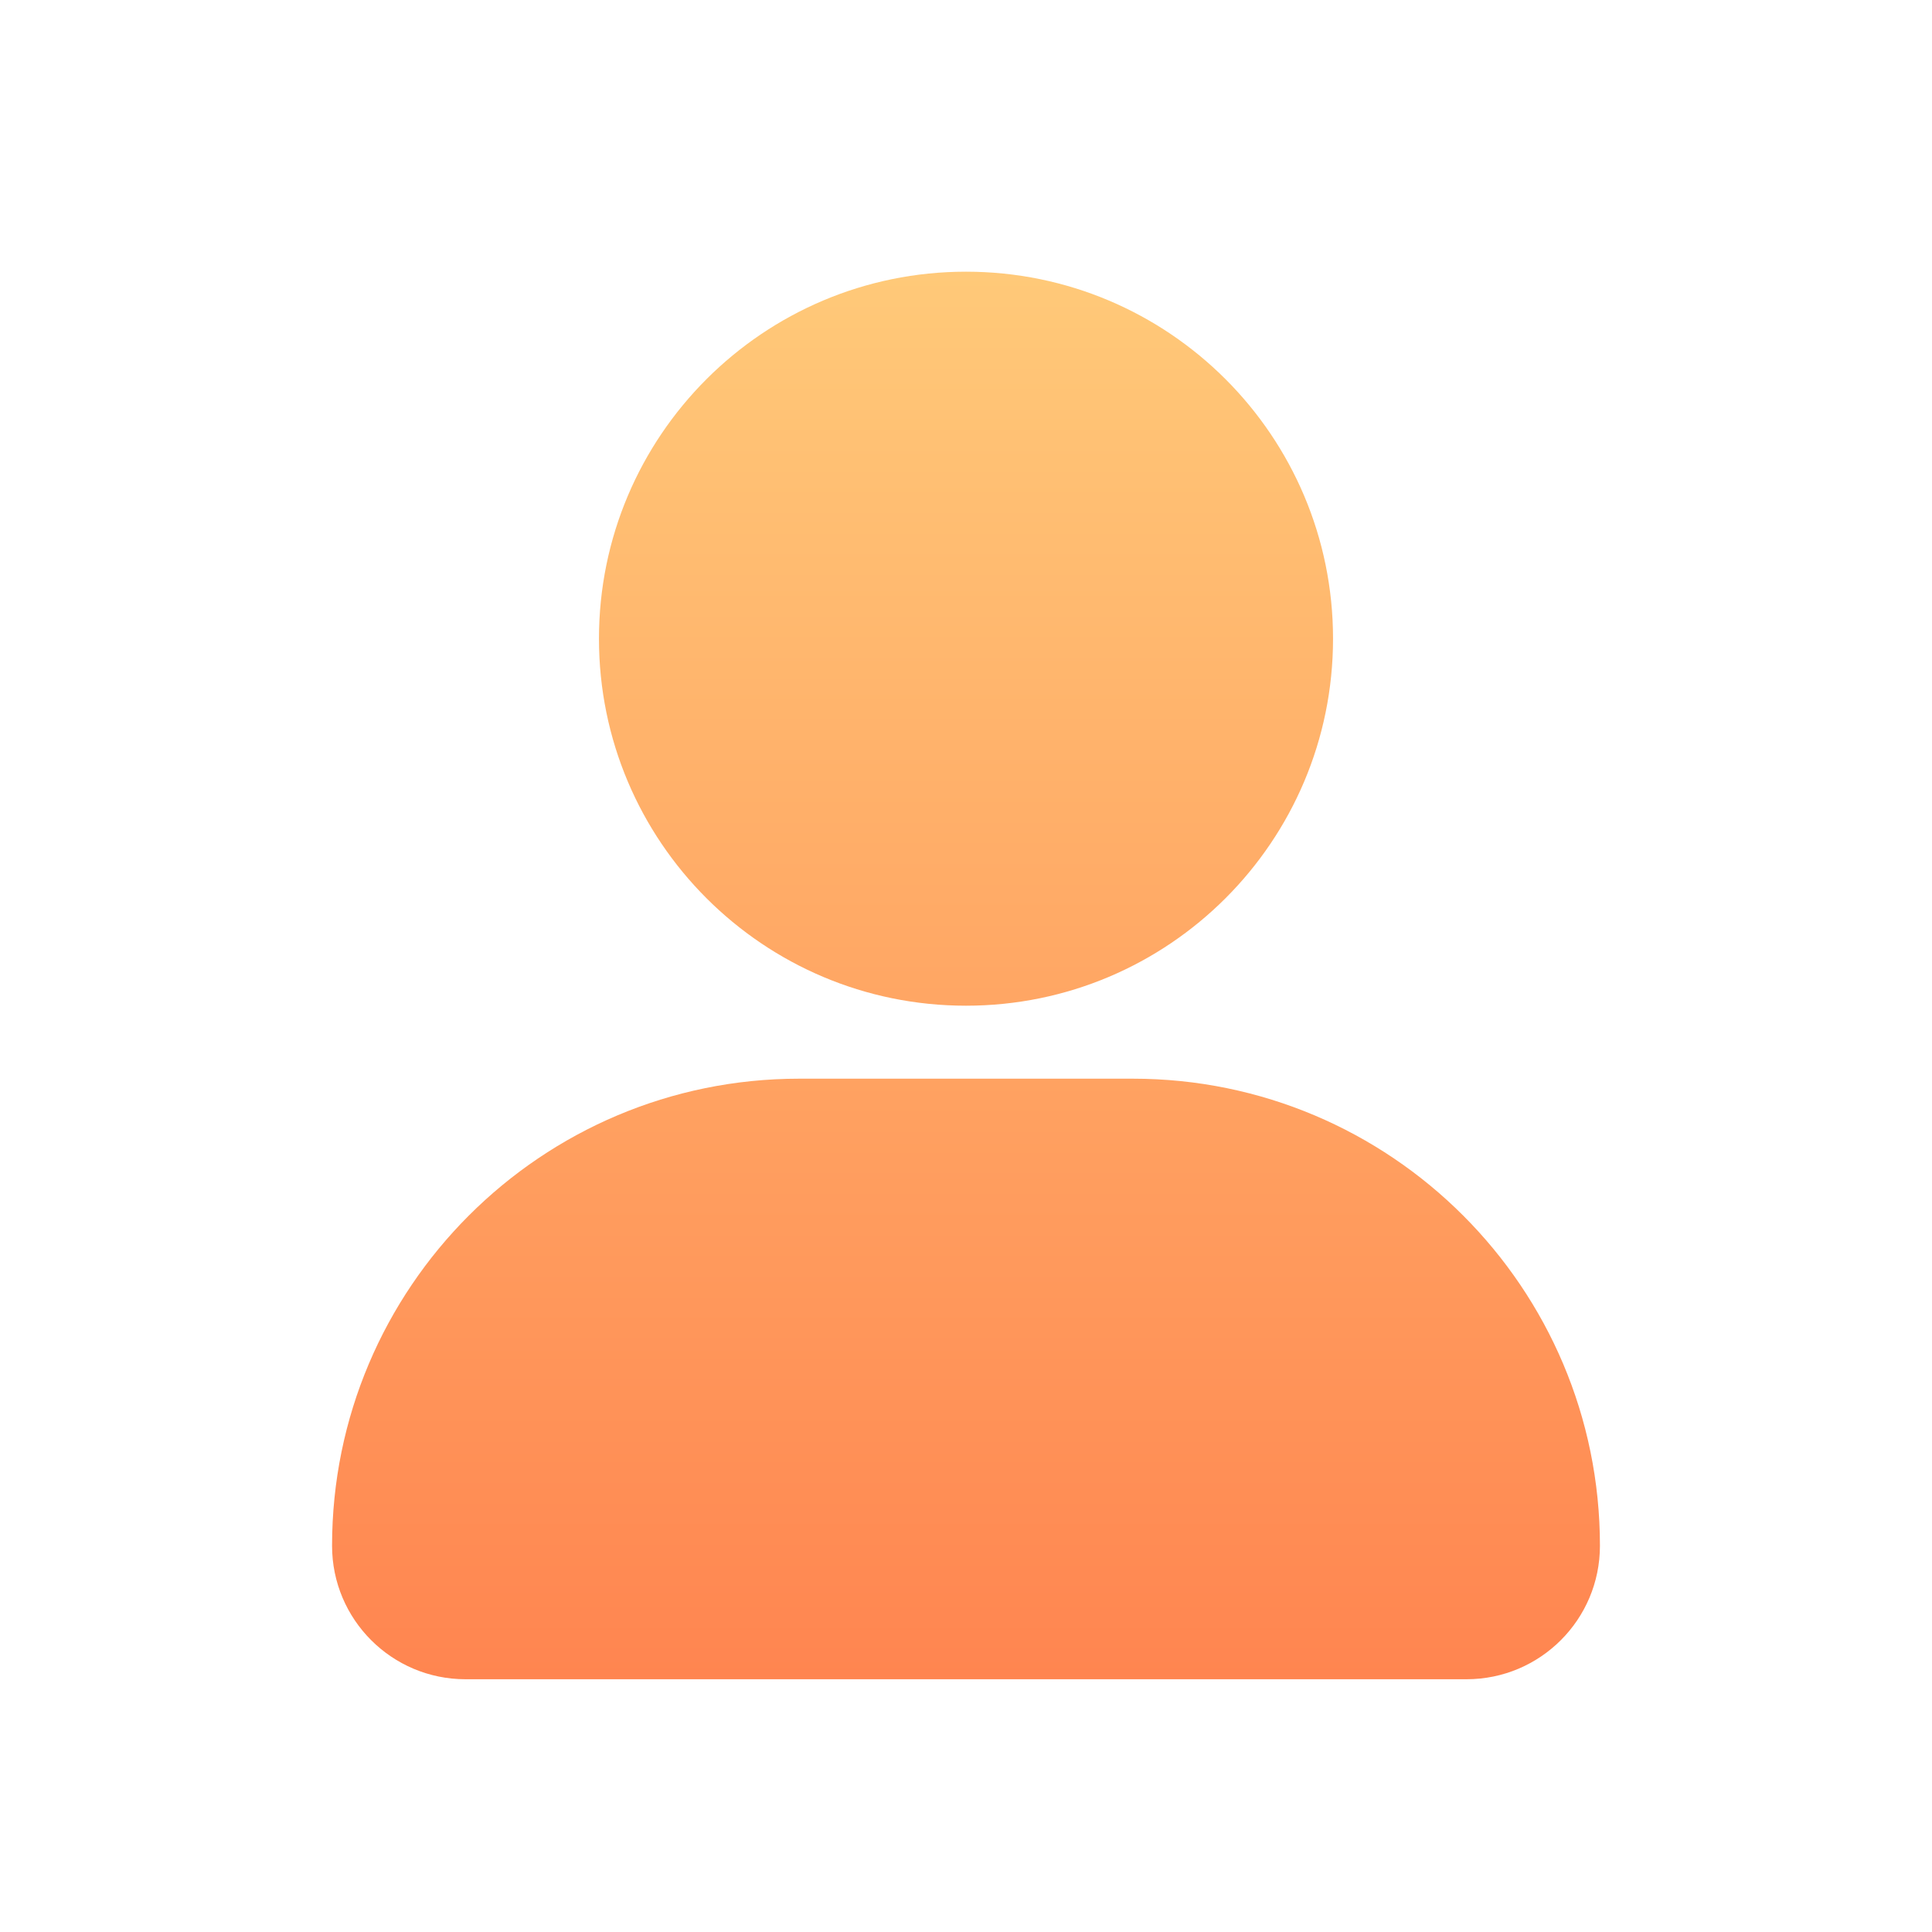 <svg width="40" height="40" viewBox="0 0 40 40" fill="none" xmlns="http://www.w3.org/2000/svg">
<path fill-rule="evenodd" clip-rule="evenodd" d="M20 20.822C24.197 20.822 27.599 17.42 27.599 13.224C27.599 9.027 24.197 5.625 20 5.625C15.803 5.625 12.401 9.027 12.401 13.224C12.401 17.42 15.803 20.822 20 20.822ZM16.546 22.333C11.205 22.333 6.875 26.663 6.875 32.004C6.875 33.53 8.112 34.767 9.638 34.767H30.362C31.888 34.767 33.125 33.53 33.125 32.004C33.125 26.663 28.795 22.333 23.454 22.333H16.546Z" fill="url(#paint0_linear_3350_348900)"/>
<defs>
<linearGradient id="paint0_linear_3350_348900" x1="20" y1="-2.414" x2="20" y2="34.767" gradientUnits="userSpaceOnUse">
<stop stop-color="#FFDC84"/>
<stop offset="1" stop-color="#FF8550"/>
</linearGradient>
</defs>
</svg>
